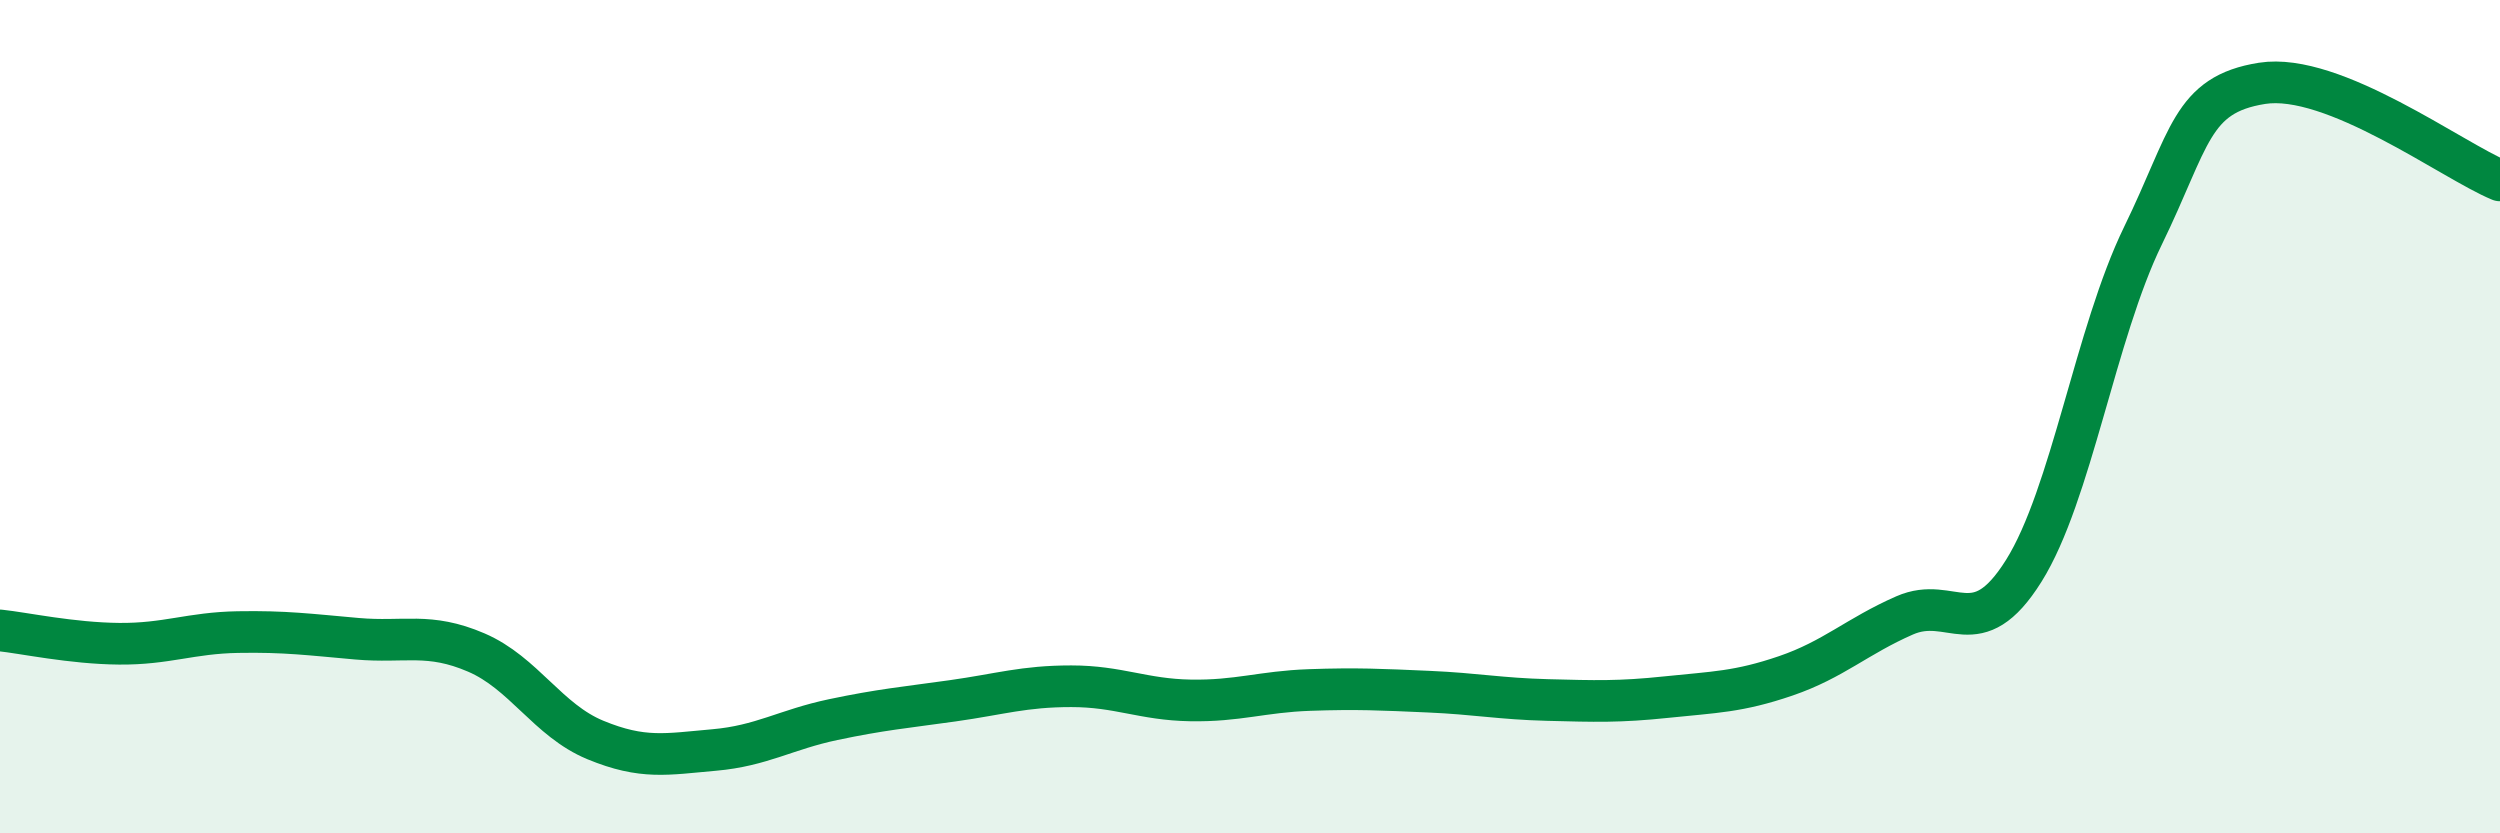 
    <svg width="60" height="20" viewBox="0 0 60 20" xmlns="http://www.w3.org/2000/svg">
      <path
        d="M 0,15.13 C 0.57,15.19 1.72,15.44 2.86,15.45 C 4,15.46 4.57,15.19 5.71,15.17 C 6.85,15.15 7.43,15.23 8.57,15.33 C 9.71,15.43 10.29,15.17 11.43,15.66 C 12.57,16.15 13.15,17.29 14.29,17.76 C 15.43,18.23 16,18.1 17.14,18 C 18.28,17.9 18.86,17.51 20,17.27 C 21.14,17.03 21.72,16.98 22.86,16.82 C 24,16.66 24.57,16.47 25.71,16.47 C 26.85,16.47 27.43,16.79 28.57,16.81 C 29.71,16.83 30.29,16.6 31.43,16.56 C 32.57,16.52 33.15,16.55 34.29,16.6 C 35.43,16.65 36,16.77 37.14,16.8 C 38.28,16.83 38.86,16.85 40,16.73 C 41.14,16.61 41.72,16.61 42.86,16.22 C 44,15.83 44.57,15.27 45.71,14.77 C 46.85,14.27 47.43,15.52 48.57,13.7 C 49.71,11.88 50.29,8 51.43,5.66 C 52.57,3.32 52.58,2.27 54.29,2 C 56,1.73 58.86,3.86 60,4.33L60 20L0 20Z"
        fill="#008740"
        opacity="0.1"
        stroke-linecap="round"
        stroke-linejoin="round"
      />
      <path
        d="M 0,15.13 C 0.57,15.19 1.72,15.44 2.86,15.45 C 4,15.46 4.57,15.19 5.71,15.17 C 6.85,15.15 7.43,15.23 8.57,15.33 C 9.71,15.43 10.29,15.17 11.43,15.66 C 12.57,16.15 13.15,17.29 14.29,17.76 C 15.43,18.23 16,18.1 17.14,18 C 18.28,17.9 18.86,17.51 20,17.27 C 21.14,17.03 21.72,16.98 22.86,16.82 C 24,16.66 24.57,16.47 25.71,16.47 C 26.85,16.47 27.43,16.79 28.57,16.81 C 29.71,16.83 30.29,16.6 31.43,16.56 C 32.57,16.52 33.15,16.55 34.29,16.6 C 35.43,16.65 36,16.77 37.14,16.8 C 38.28,16.83 38.86,16.85 40,16.73 C 41.14,16.61 41.72,16.61 42.86,16.22 C 44,15.83 44.57,15.27 45.71,14.77 C 46.85,14.27 47.43,15.52 48.57,13.7 C 49.71,11.88 50.29,8 51.43,5.66 C 52.57,3.32 52.58,2.27 54.29,2 C 56,1.73 58.86,3.86 60,4.33"
        stroke="#008740"
        stroke-width="1"
        fill="none"
        stroke-linecap="round"
        stroke-linejoin="round"
      />
    </svg>
  